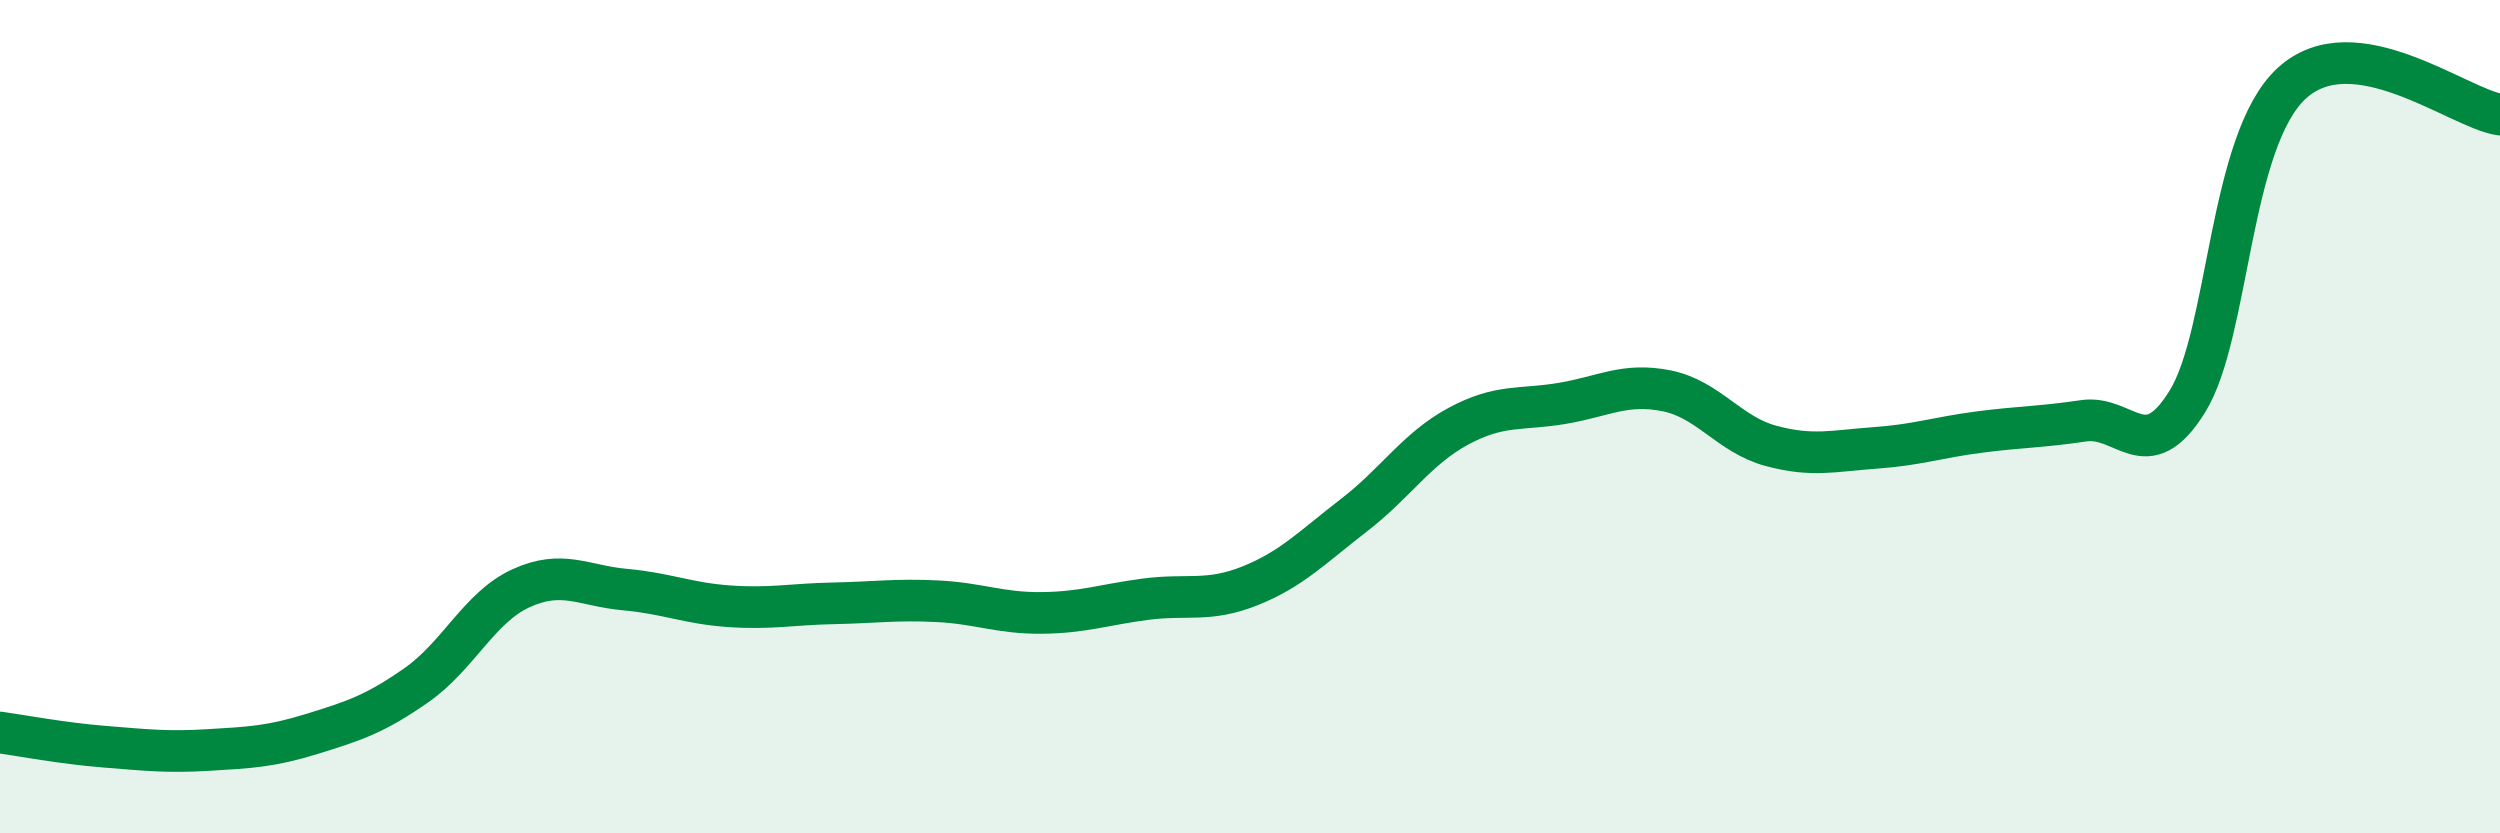 
    <svg width="60" height="20" viewBox="0 0 60 20" xmlns="http://www.w3.org/2000/svg">
      <path
        d="M 0,17.58 C 0.5,17.65 1.5,17.84 2.5,17.92 C 3.5,18 4,18.06 5,18 C 6,17.94 6.5,17.92 7.5,17.61 C 8.5,17.3 9,17.14 10,16.44 C 11,15.74 11.5,14.58 12.5,14.12 C 13.5,13.66 14,14.06 15,14.15 C 16,14.24 16.5,14.48 17.5,14.55 C 18.5,14.62 19,14.5 20,14.48 C 21,14.46 21.5,14.38 22.5,14.43 C 23.5,14.48 24,14.72 25,14.71 C 26,14.7 26.5,14.51 27.5,14.38 C 28.5,14.25 29,14.46 30,14.06 C 31,13.66 31.5,13.13 32.5,12.36 C 33.5,11.59 34,10.77 35,10.23 C 36,9.69 36.5,9.85 37.5,9.68 C 38.5,9.51 39,9.18 40,9.38 C 41,9.58 41.5,10.43 42.5,10.7 C 43.5,10.97 44,10.82 45,10.75 C 46,10.68 46.5,10.5 47.5,10.37 C 48.5,10.24 49,10.25 50,10.1 C 51,9.95 51.5,11.25 52.5,9.63 C 53.5,8.01 53.5,3.38 55,2 C 56.5,0.62 59,2.6 60,2.75L60 20L0 20Z"
        fill="#008740"
        opacity="0.1"
        stroke-linecap="round"
        stroke-linejoin="round"
      />
      <path
        d="M 0,17.58 C 0.5,17.65 1.5,17.84 2.5,17.92 C 3.5,18 4,18.06 5,18 C 6,17.94 6.5,17.92 7.5,17.61 C 8.5,17.3 9,17.14 10,16.44 C 11,15.74 11.5,14.58 12.5,14.12 C 13.5,13.66 14,14.06 15,14.15 C 16,14.24 16.5,14.48 17.5,14.55 C 18.5,14.62 19,14.5 20,14.48 C 21,14.46 21.5,14.38 22.5,14.43 C 23.5,14.48 24,14.72 25,14.71 C 26,14.7 26.5,14.51 27.5,14.38 C 28.5,14.25 29,14.46 30,14.06 C 31,13.66 31.5,13.13 32.5,12.36 C 33.5,11.59 34,10.77 35,10.23 C 36,9.69 36.5,9.85 37.5,9.68 C 38.5,9.51 39,9.18 40,9.38 C 41,9.58 41.5,10.43 42.5,10.7 C 43.5,10.97 44,10.82 45,10.75 C 46,10.68 46.5,10.5 47.5,10.37 C 48.5,10.24 49,10.25 50,10.1 C 51,9.95 51.5,11.25 52.5,9.63 C 53.5,8.01 53.5,3.38 55,2 C 56.5,0.62 59,2.6 60,2.75"
        stroke="#008740"
        stroke-width="1"
        fill="none"
        stroke-linecap="round"
        stroke-linejoin="round"
      />
    </svg>
  